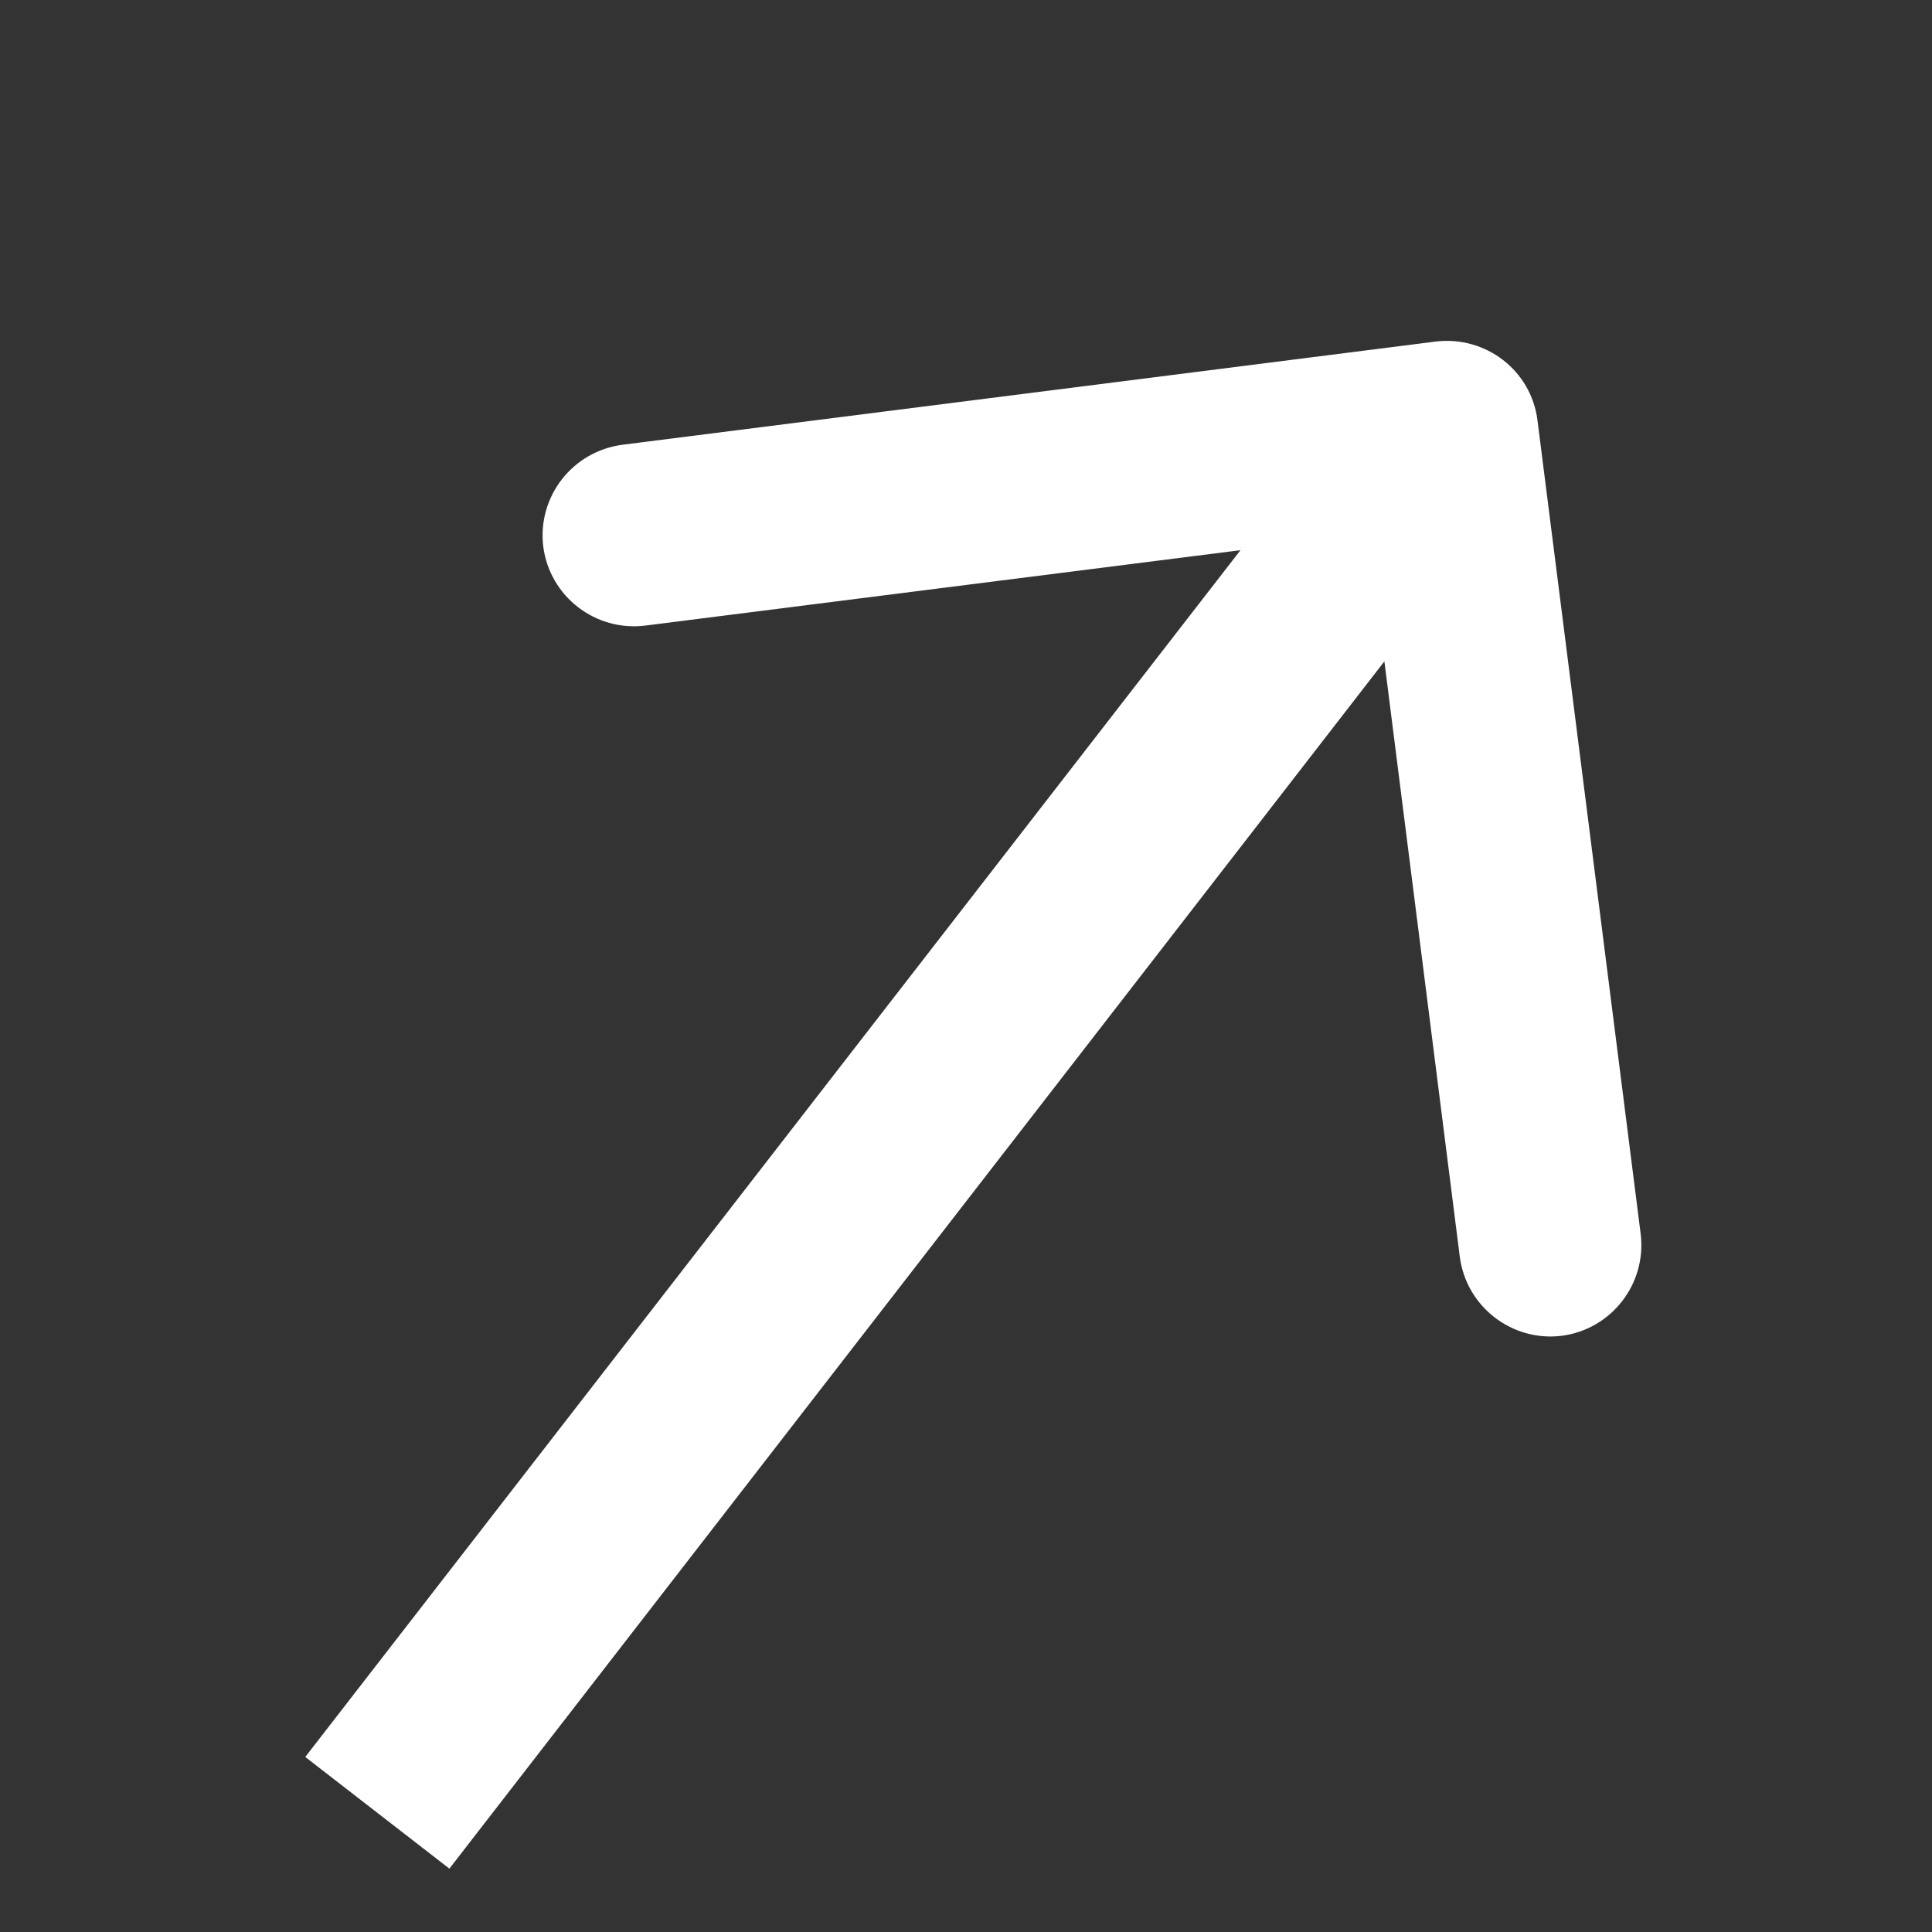 <svg width="5" height="5" viewBox="0 0 5 5" fill="none" xmlns="http://www.w3.org/2000/svg">
<rect x="0" y="0" width="5" height="5" fill="#333333" stroke="none"/>
<path d="M3.979 1.088C3.963 0.959 3.845 0.868 3.715 0.884L1.611 1.151C1.481 1.168 1.39 1.286 1.406 1.415C1.423 1.544 1.541 1.635 1.67 1.619L3.541 1.382L3.778 3.253C3.795 3.382 3.913 3.473 4.042 3.457C4.171 3.44 4.262 3.322 4.246 3.193L3.979 1.088ZM1.163 4.836L3.931 1.262L3.559 0.974L0.79 4.547L1.163 4.836Z" fill="white"/>
</svg>
